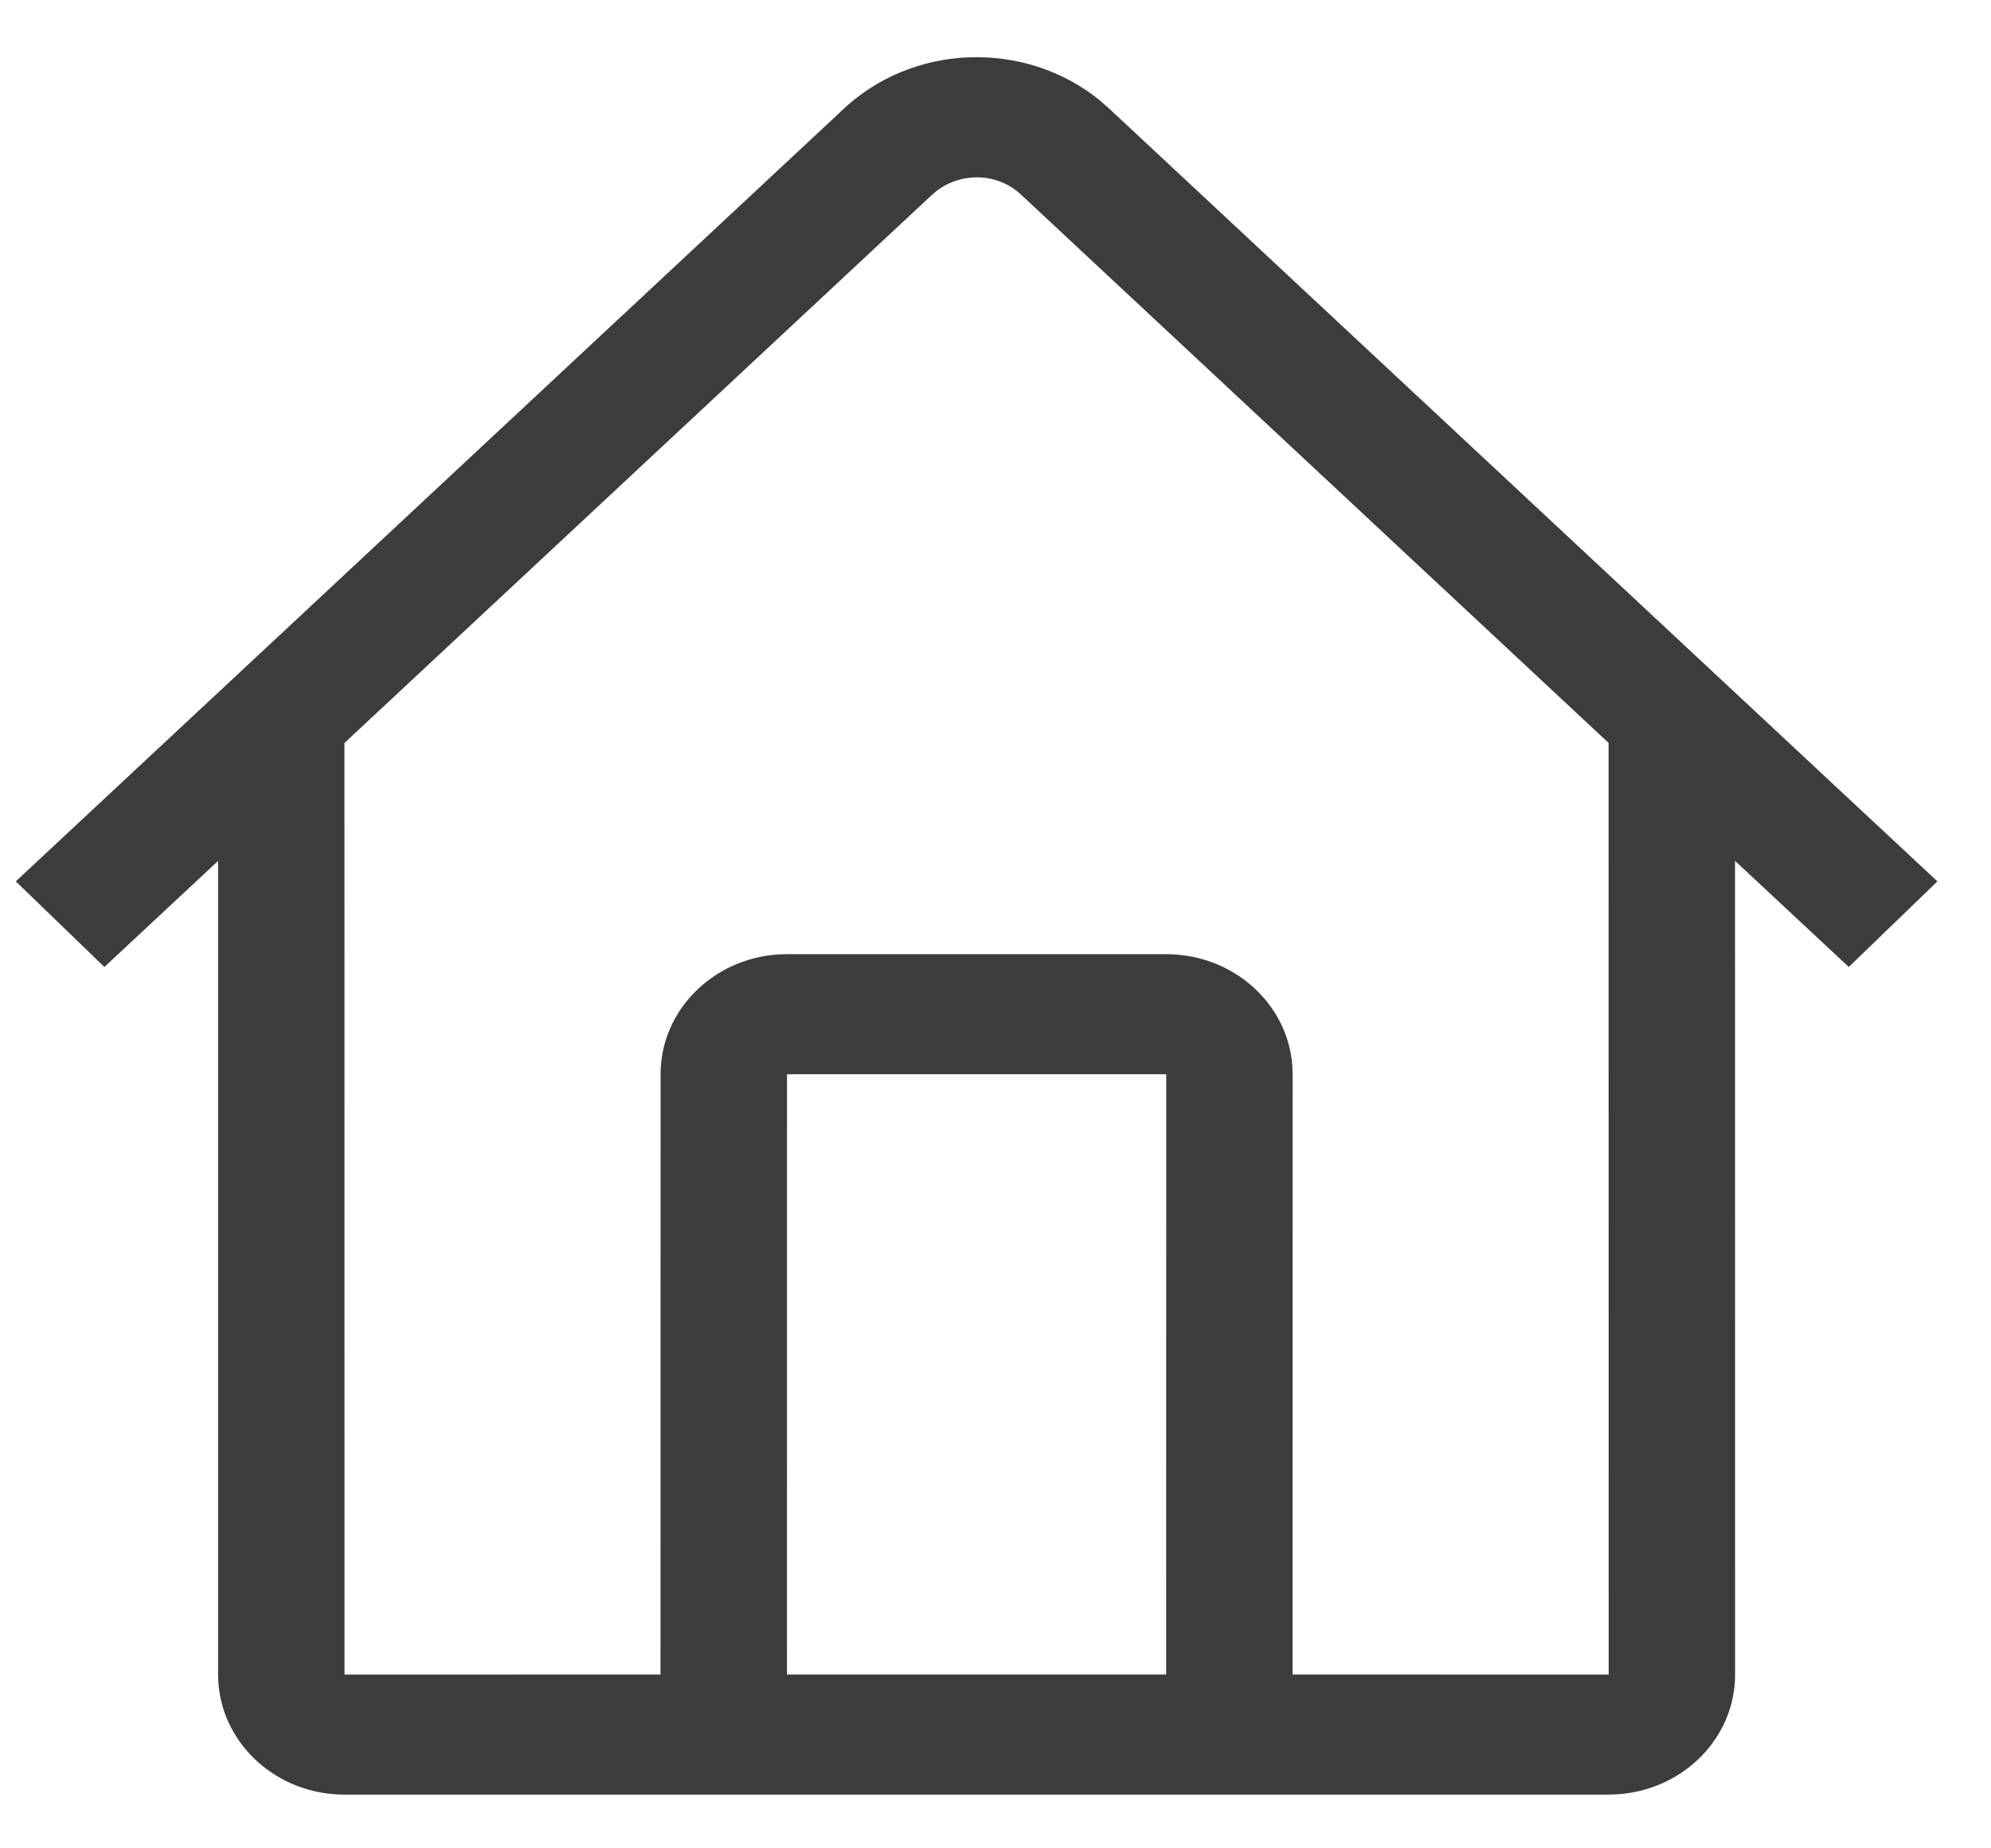 <svg width="28" height="26" viewBox="0 0 28 26" fill="none" xmlns="http://www.w3.org/2000/svg">
<path d="M15.471 1.415L15.627 1.554L27.246 12.398L26 13.602L24.4 12.109L24.401 23.556C24.401 24.446 23.675 25.175 22.756 25.239L22.623 25.244H4.845C3.908 25.244 3.14 24.555 3.072 23.681L3.067 23.556L3.067 12.11L1.468 13.602L0.222 12.398L11.829 1.565C12.819 0.605 14.414 0.552 15.471 1.415ZM13.172 2.685L13.087 2.759L4.844 10.451L4.845 23.556L9.289 23.555L9.29 15.111C9.29 14.221 10.015 13.492 10.935 13.426L11.068 13.422H16.401C17.338 13.422 18.106 14.111 18.174 14.985L18.179 15.111L18.178 23.555L22.623 23.556L22.622 10.45L14.356 2.735C14.033 2.433 13.528 2.415 13.172 2.685ZM16.401 15.111H11.068L11.067 23.555H16.4L16.401 15.111Z" fill="#3C3C3C"/>
</svg>
